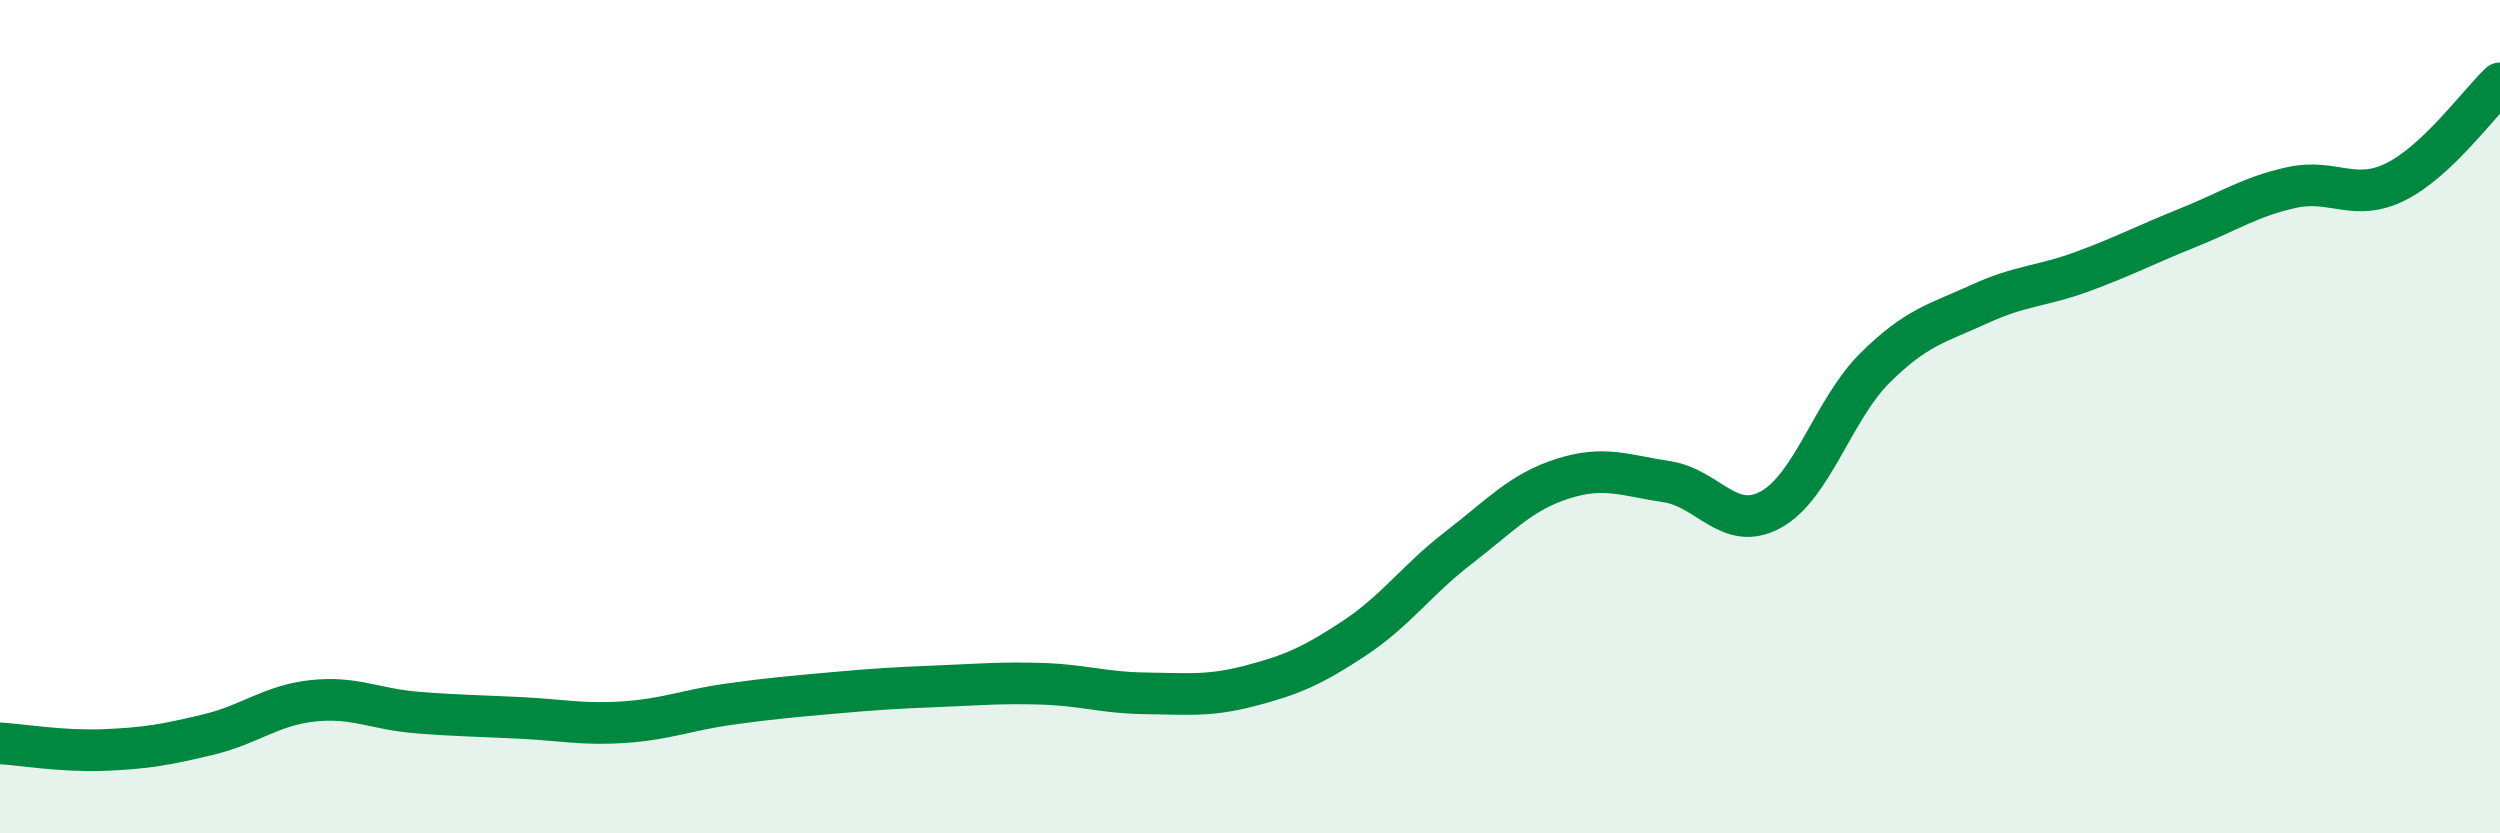 
    <svg width="60" height="20" viewBox="0 0 60 20" xmlns="http://www.w3.org/2000/svg">
      <path
        d="M 0,17.84 C 0.5,17.87 1.5,18.04 2.5,18 C 3.5,17.96 4,17.87 5,17.63 C 6,17.39 6.5,16.93 7.5,16.82 C 8.5,16.71 9,17.02 10,17.1 C 11,17.18 11.5,17.18 12.5,17.23 C 13.5,17.28 14,17.4 15,17.33 C 16,17.26 16.5,17.04 17.5,16.9 C 18.5,16.76 19,16.72 20,16.63 C 21,16.54 21.5,16.51 22.5,16.47 C 23.5,16.43 24,16.38 25,16.41 C 26,16.44 26.5,16.63 27.5,16.64 C 28.5,16.65 29,16.72 30,16.46 C 31,16.2 31.5,15.98 32.5,15.32 C 33.5,14.66 34,13.92 35,13.15 C 36,12.38 36.5,11.81 37.5,11.49 C 38.5,11.17 39,11.41 40,11.56 C 41,11.71 41.5,12.78 42.5,12.23 C 43.5,11.68 44,9.82 45,8.83 C 46,7.84 46.5,7.76 47.5,7.3 C 48.5,6.84 49,6.88 50,6.51 C 51,6.14 51.5,5.87 52.5,5.47 C 53.5,5.07 54,4.72 55,4.5 C 56,4.28 56.5,4.86 57.5,4.36 C 58.5,3.86 59.5,2.47 60,2L60 20L0 20Z"
        fill="#008740"
        opacity="0.1"
        stroke-linecap="round"
        stroke-linejoin="round"
      />
      <path
        d="M 0,17.84 C 0.5,17.87 1.5,18.04 2.5,18 C 3.5,17.96 4,17.87 5,17.63 C 6,17.39 6.5,16.93 7.5,16.82 C 8.5,16.71 9,17.02 10,17.1 C 11,17.18 11.5,17.18 12.5,17.23 C 13.5,17.28 14,17.4 15,17.33 C 16,17.26 16.5,17.04 17.5,16.9 C 18.5,16.76 19,16.72 20,16.63 C 21,16.54 21.5,16.51 22.5,16.47 C 23.5,16.43 24,16.38 25,16.41 C 26,16.44 26.5,16.63 27.5,16.64 C 28.5,16.65 29,16.72 30,16.46 C 31,16.2 31.5,15.98 32.5,15.32 C 33.5,14.66 34,13.92 35,13.15 C 36,12.38 36.5,11.81 37.5,11.49 C 38.5,11.17 39,11.41 40,11.56 C 41,11.71 41.5,12.78 42.5,12.23 C 43.5,11.68 44,9.82 45,8.83 C 46,7.84 46.5,7.76 47.5,7.3 C 48.5,6.84 49,6.88 50,6.51 C 51,6.14 51.5,5.87 52.5,5.47 C 53.5,5.07 54,4.72 55,4.5 C 56,4.28 56.5,4.86 57.5,4.36 C 58.5,3.86 59.5,2.47 60,2"
        stroke="#008740"
        stroke-width="1"
        fill="none"
        stroke-linecap="round"
        stroke-linejoin="round"
      />
    </svg>
  